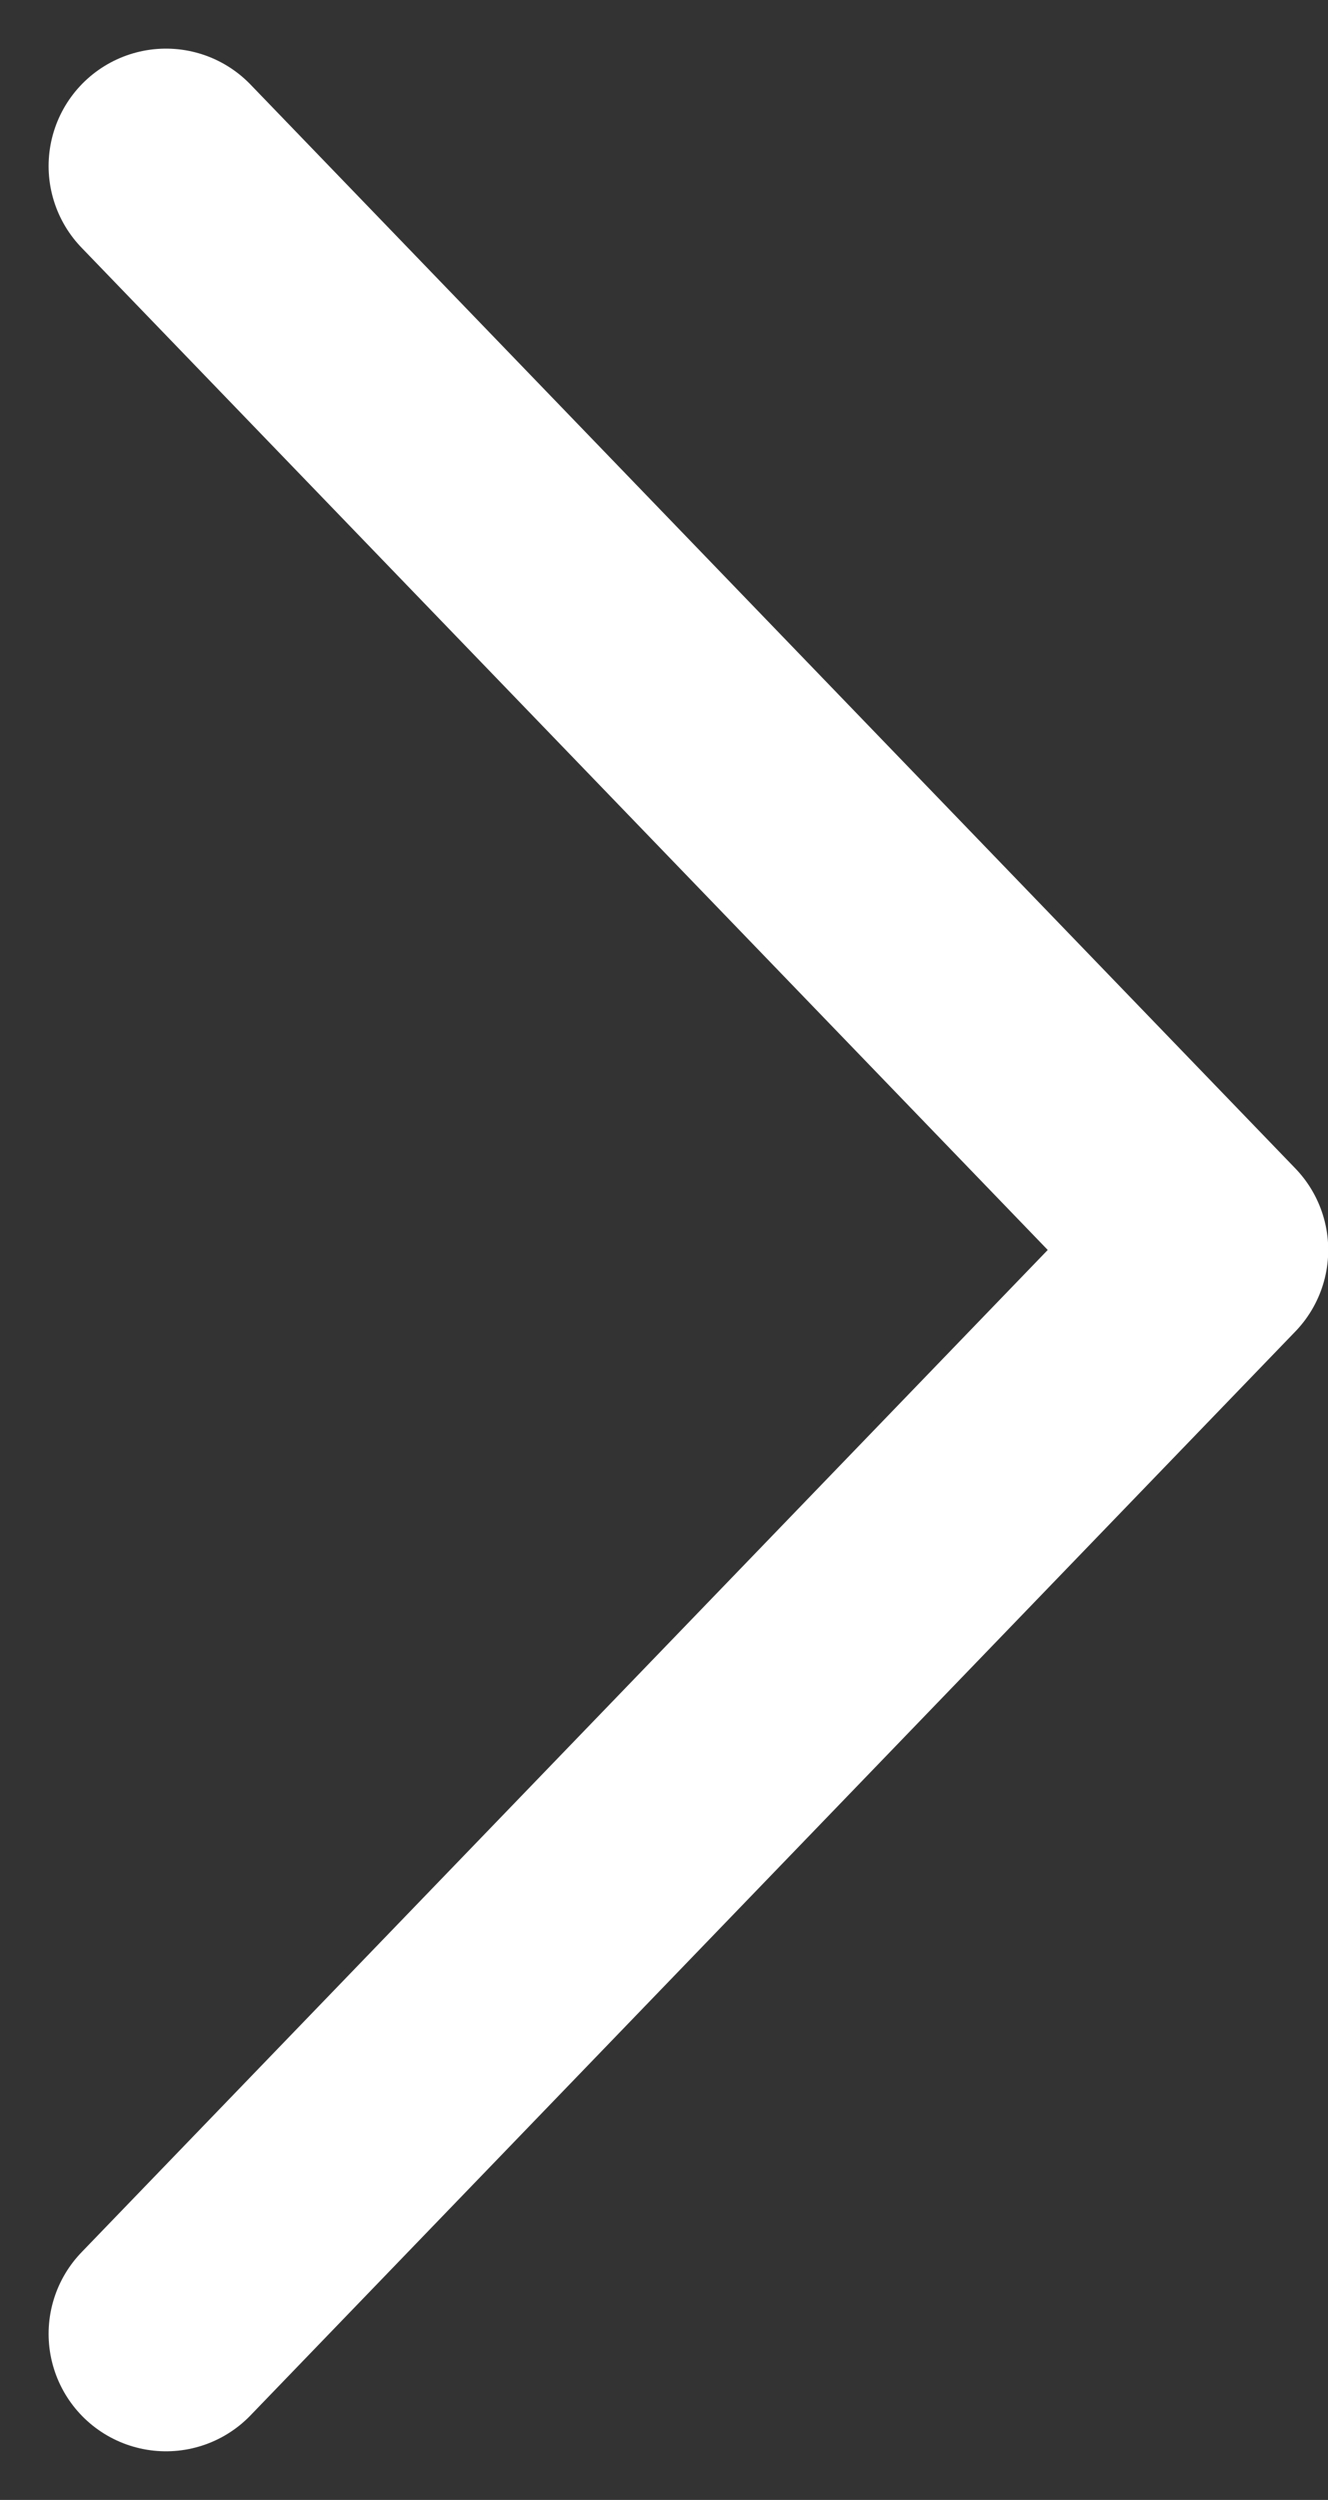 <svg xmlns="http://www.w3.org/2000/svg" width="11.312" height="21.284" viewBox="0 0 11.312 21.284">
  <rect x="0" y="0" width="11.312" height="21.284" fill="#333333" stroke="none"/>
  <g id="Icon_feather-arrow-right" data-name="Icon feather-arrow-right" transform="translate(1.414 1.414)">
    <path id="Path_23" data-name="Path 23" d="M18,7.5l8.9,9.228L18,25.956" transform="translate(-18 -7.5)" fill="none" stroke="#fff" stroke-linecap="round" stroke-linejoin="round" stroke-width="2"/>
  </g>
</svg>
